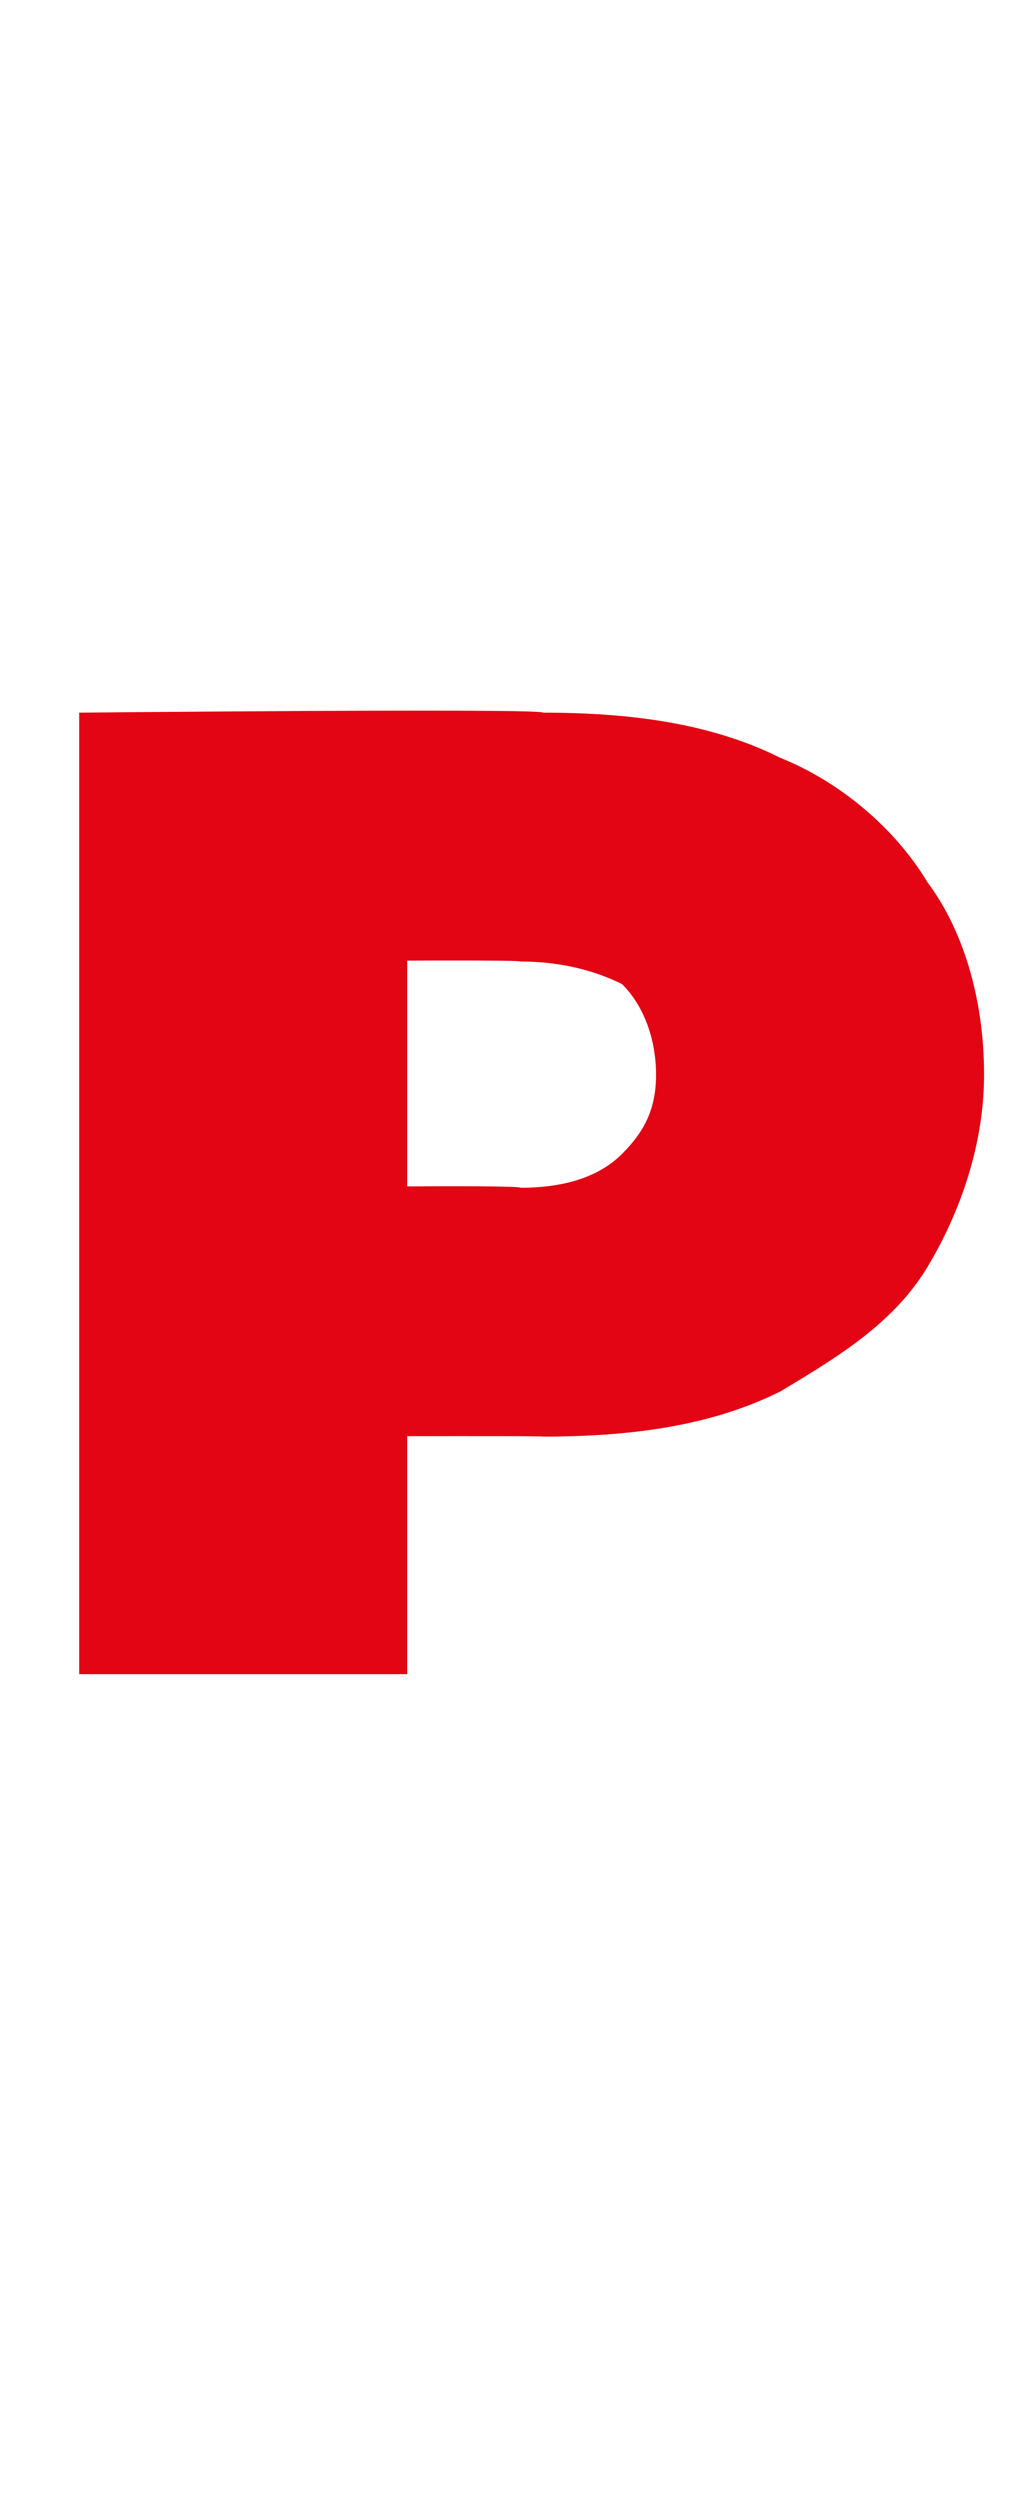 <?xml version="1.0" standalone="no"?><!DOCTYPE svg PUBLIC "-//W3C//DTD SVG 1.1//EN" "http://www.w3.org/Graphics/SVG/1.1/DTD/svg11.dtd"><svg xmlns="http://www.w3.org/2000/svg" version="1.1" width="9px" height="22.1px" viewBox="0 -3 9 22.1" style="top:-3px">  <desc>P</desc>  <defs/>  <g id="Polygon35770">    <path d="M 0.7 11.8 L 0.7 3.3 C 0.7 3.3 4.8 3.26 4.8 3.3 C 5.6 3.3 6.3 3.4 6.9 3.7 C 7.4 3.9 7.9 4.3 8.2 4.8 C 8.5 5.2 8.7 5.8 8.7 6.5 C 8.7 7.1 8.5 7.7 8.2 8.2 C 7.9 8.7 7.4 9 6.9 9.3 C 6.3 9.6 5.6 9.7 4.8 9.7 C 4.8 9.69 2.3 9.7 2.3 9.7 L 3.6 8.5 L 3.6 11.8 L 0.7 11.8 Z M 3.6 8.8 L 2.3 7.5 C 2.3 7.5 4.61 7.47 4.6 7.5 C 5 7.5 5.3 7.4 5.5 7.2 C 5.7 7 5.8 6.8 5.8 6.5 C 5.8 6.2 5.7 5.9 5.5 5.7 C 5.3 5.6 5 5.5 4.6 5.5 C 4.61 5.48 2.3 5.5 2.3 5.5 L 3.6 4.2 L 3.6 8.8 Z " stroke="none" fill="#e30513"/>  </g></svg>